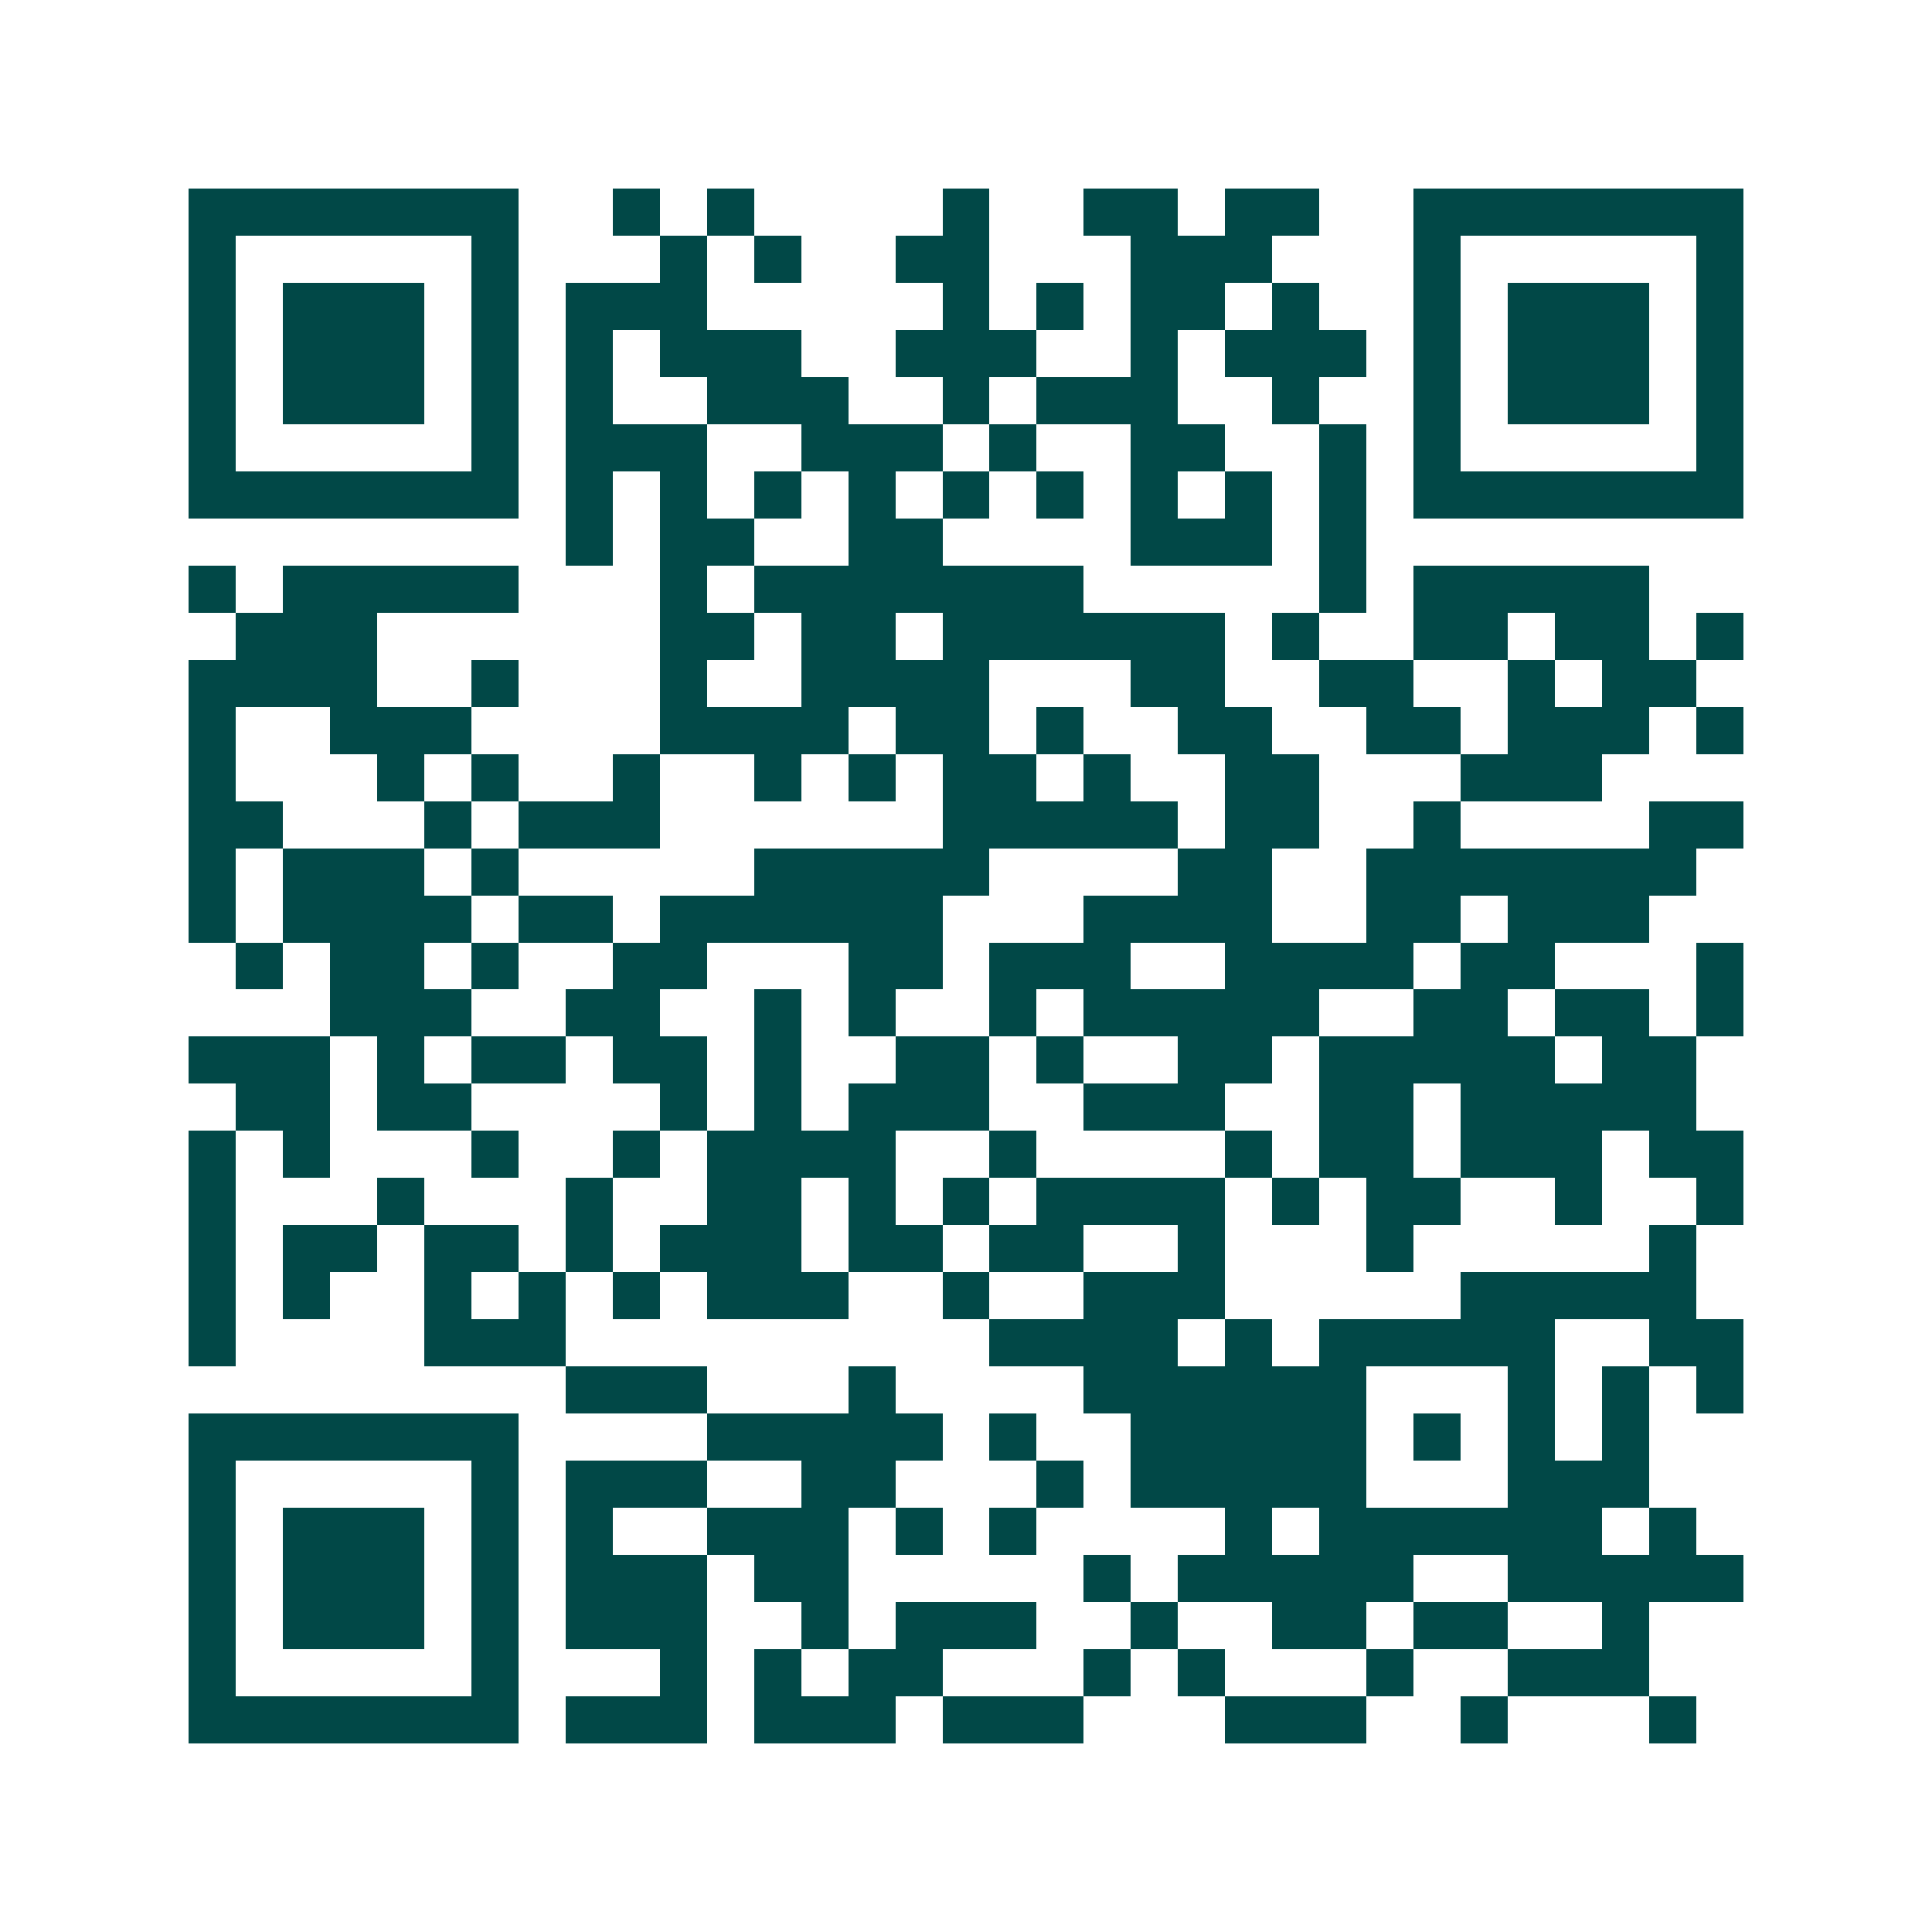 <svg xmlns="http://www.w3.org/2000/svg" width="200" height="200" viewBox="0 0 41 41" shape-rendering="crispEdges"><path fill="#ffffff" d="M0 0h41v41H0z"/><path stroke="#014847" d="M4 4.5h7m2 0h1m1 0h1m4 0h1m2 0h2m1 0h2m2 0h7M4 5.5h1m5 0h1m3 0h1m1 0h1m2 0h2m3 0h3m3 0h1m5 0h1M4 6.5h1m1 0h3m1 0h1m1 0h3m5 0h1m1 0h1m1 0h2m1 0h1m2 0h1m1 0h3m1 0h1M4 7.5h1m1 0h3m1 0h1m1 0h1m1 0h3m2 0h3m2 0h1m1 0h3m1 0h1m1 0h3m1 0h1M4 8.5h1m1 0h3m1 0h1m1 0h1m2 0h3m2 0h1m1 0h3m2 0h1m2 0h1m1 0h3m1 0h1M4 9.5h1m5 0h1m1 0h3m2 0h3m1 0h1m2 0h2m2 0h1m1 0h1m5 0h1M4 10.5h7m1 0h1m1 0h1m1 0h1m1 0h1m1 0h1m1 0h1m1 0h1m1 0h1m1 0h1m1 0h7M12 11.5h1m1 0h2m2 0h2m4 0h3m1 0h1M4 12.5h1m1 0h5m3 0h1m1 0h7m5 0h1m1 0h5M5 13.5h3m6 0h2m1 0h2m1 0h6m1 0h1m2 0h2m1 0h2m1 0h1M4 14.5h4m2 0h1m3 0h1m2 0h4m3 0h2m2 0h2m2 0h1m1 0h2M4 15.5h1m2 0h3m4 0h4m1 0h2m1 0h1m2 0h2m2 0h2m1 0h3m1 0h1M4 16.5h1m3 0h1m1 0h1m2 0h1m2 0h1m1 0h1m1 0h2m1 0h1m2 0h2m3 0h3M4 17.5h2m3 0h1m1 0h3m6 0h5m1 0h2m2 0h1m4 0h2M4 18.5h1m1 0h3m1 0h1m5 0h5m4 0h2m2 0h7M4 19.5h1m1 0h4m1 0h2m1 0h6m3 0h4m2 0h2m1 0h3M5 20.5h1m1 0h2m1 0h1m2 0h2m3 0h2m1 0h3m2 0h4m1 0h2m3 0h1M7 21.5h3m2 0h2m2 0h1m1 0h1m2 0h1m1 0h5m2 0h2m1 0h2m1 0h1M4 22.5h3m1 0h1m1 0h2m1 0h2m1 0h1m2 0h2m1 0h1m2 0h2m1 0h5m1 0h2M5 23.5h2m1 0h2m4 0h1m1 0h1m1 0h3m2 0h3m2 0h2m1 0h5M4 24.5h1m1 0h1m3 0h1m2 0h1m1 0h4m2 0h1m4 0h1m1 0h2m1 0h3m1 0h2M4 25.5h1m3 0h1m3 0h1m2 0h2m1 0h1m1 0h1m1 0h4m1 0h1m1 0h2m2 0h1m2 0h1M4 26.5h1m1 0h2m1 0h2m1 0h1m1 0h3m1 0h2m1 0h2m2 0h1m3 0h1m5 0h1M4 27.5h1m1 0h1m2 0h1m1 0h1m1 0h1m1 0h3m2 0h1m2 0h3m5 0h5M4 28.5h1m4 0h3m9 0h4m1 0h1m1 0h5m2 0h2M12 29.5h3m3 0h1m4 0h6m3 0h1m1 0h1m1 0h1M4 30.5h7m4 0h5m1 0h1m2 0h5m1 0h1m1 0h1m1 0h1M4 31.5h1m5 0h1m1 0h3m2 0h2m3 0h1m1 0h5m3 0h3M4 32.5h1m1 0h3m1 0h1m1 0h1m2 0h3m1 0h1m1 0h1m4 0h1m1 0h6m1 0h1M4 33.5h1m1 0h3m1 0h1m1 0h3m1 0h2m5 0h1m1 0h5m2 0h5M4 34.5h1m1 0h3m1 0h1m1 0h3m2 0h1m1 0h3m2 0h1m2 0h2m1 0h2m2 0h1M4 35.5h1m5 0h1m3 0h1m1 0h1m1 0h2m3 0h1m1 0h1m3 0h1m2 0h3M4 36.5h7m1 0h3m1 0h3m1 0h3m3 0h3m2 0h1m3 0h1"/></svg>
